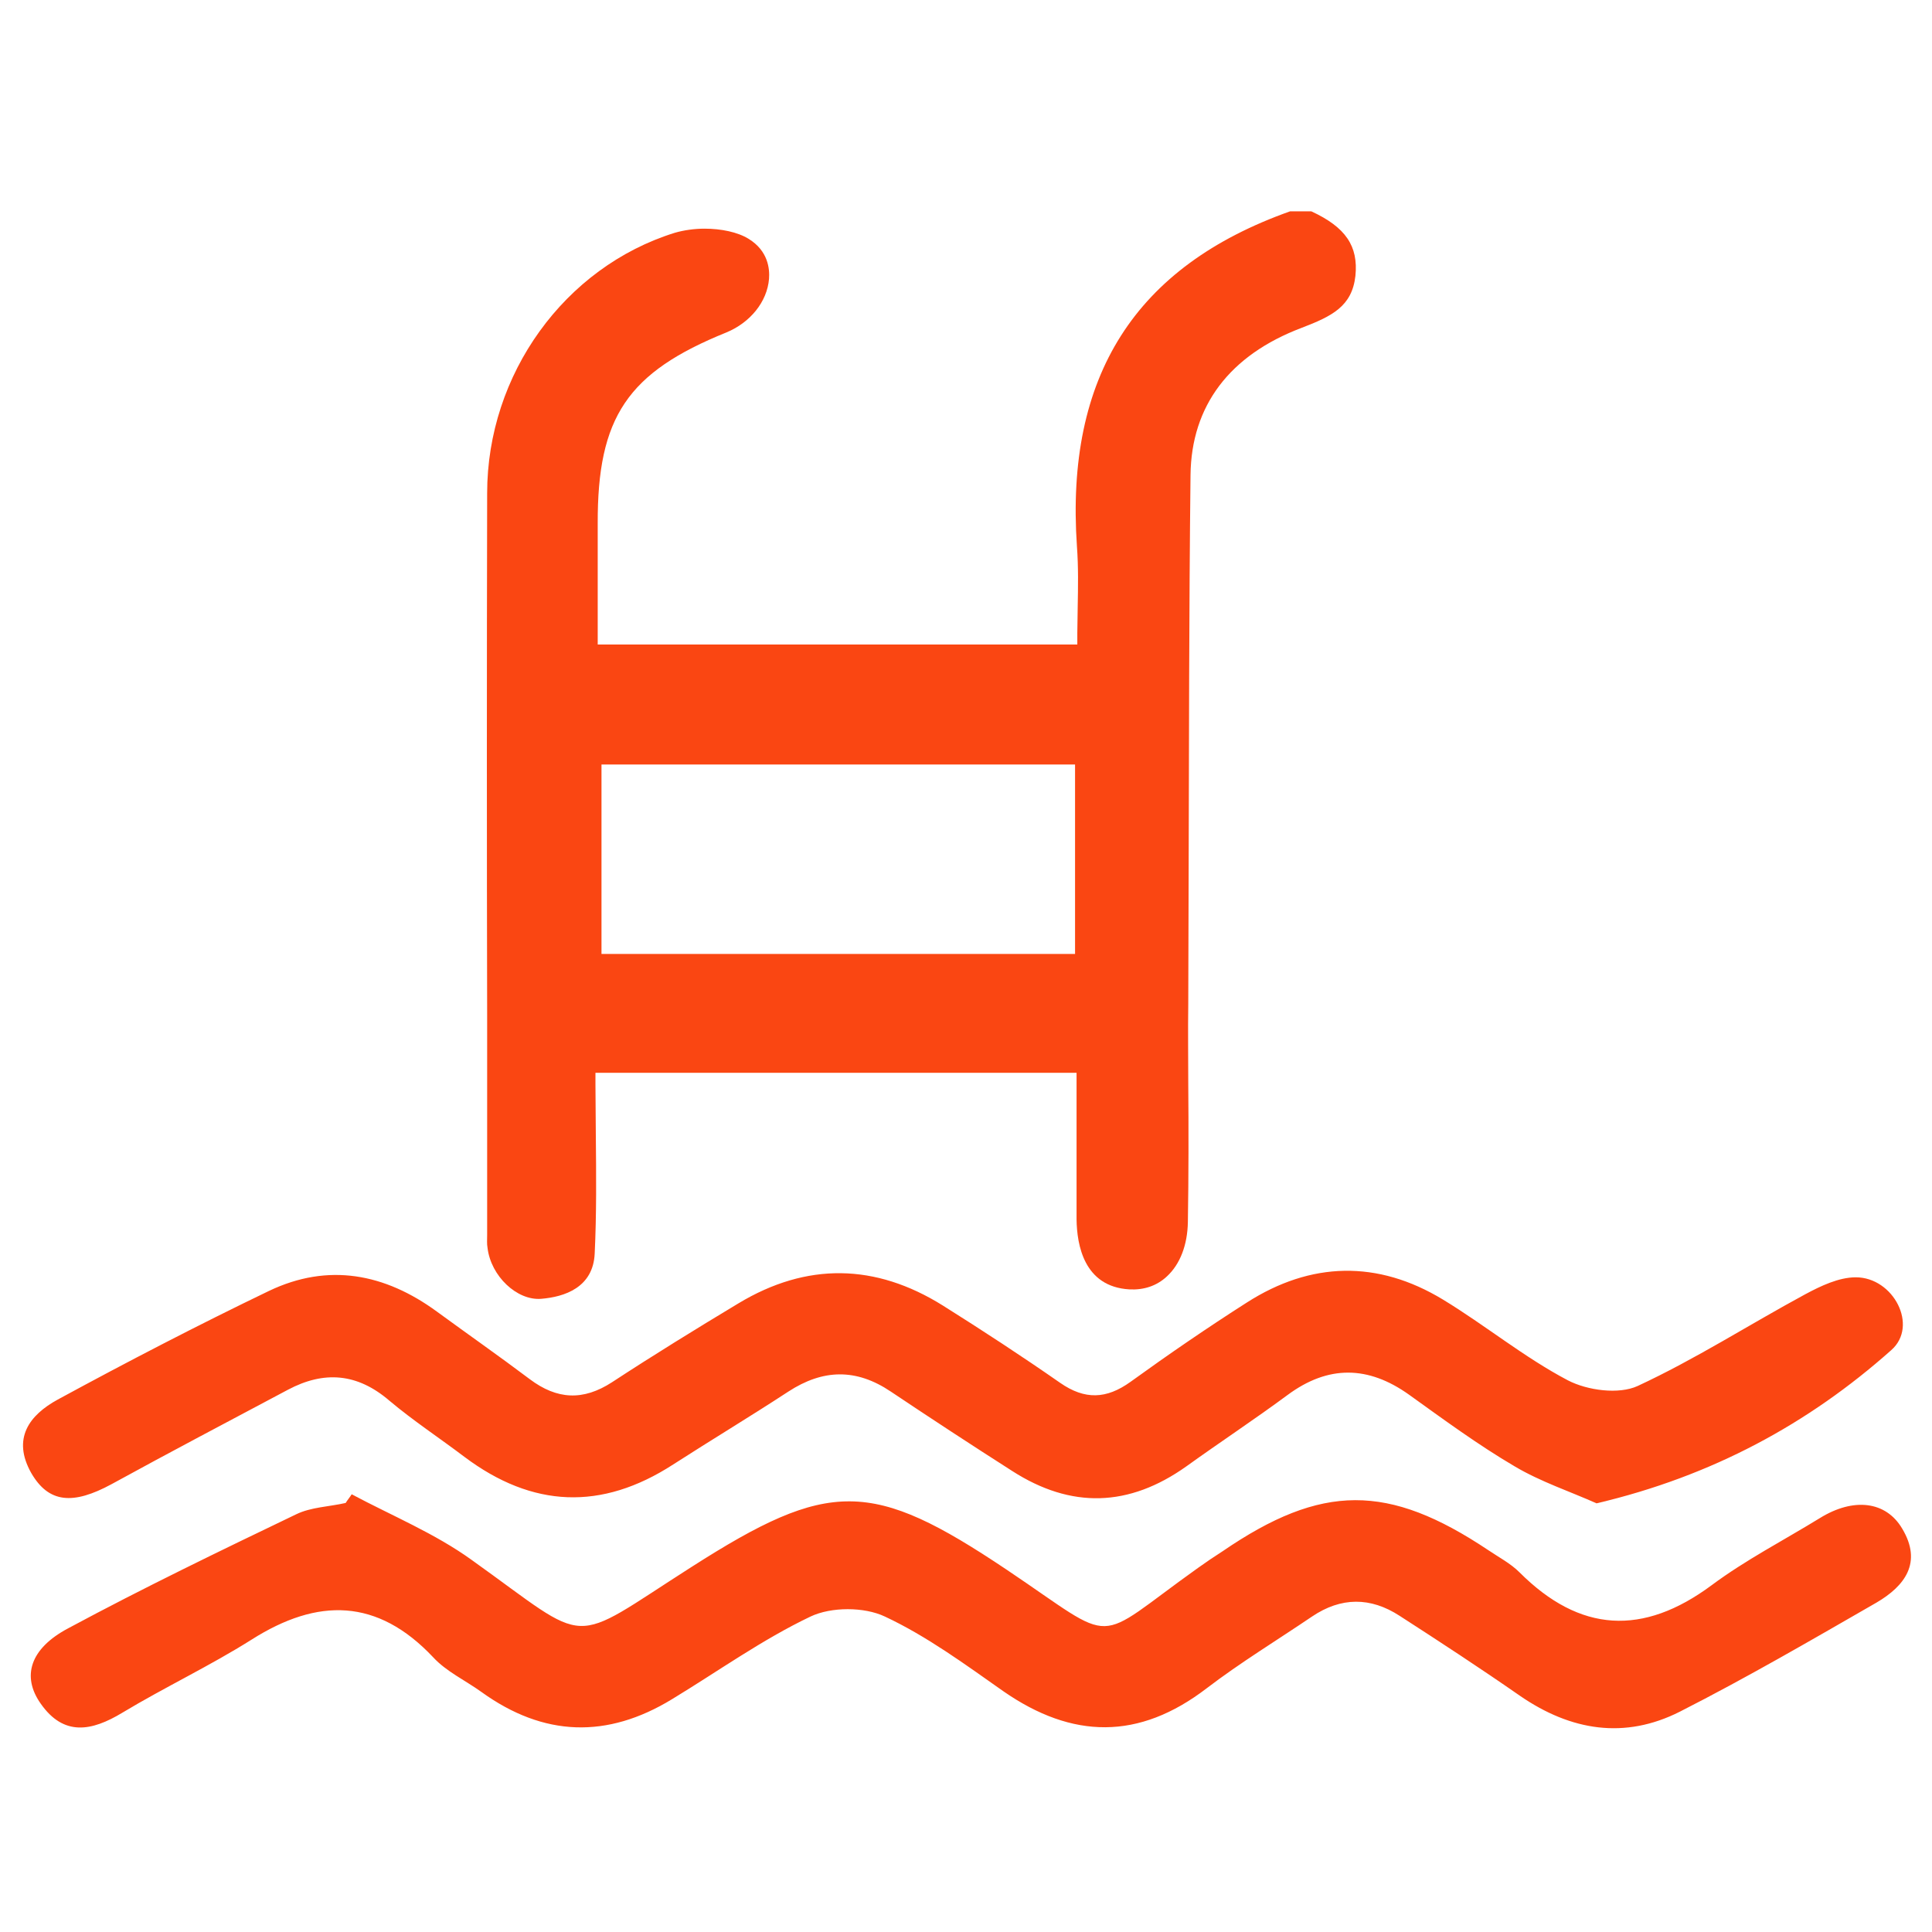 <?xml version="1.0" encoding="utf-8"?>
<!-- Generator: Adobe Illustrator 25.1.0, SVG Export Plug-In . SVG Version: 6.00 Build 0)  -->
<svg version="1.1" id="Layer_1" xmlns="http://www.w3.org/2000/svg" xmlns:xlink="http://www.w3.org/1999/xlink" x="0px" y="0px"
	 viewBox="0 0 512 512" style="enable-background:new 0 0 512 512;" xml:space="preserve">
<style type="text/css">
	.st0{fill:#FA4612;}
</style>
<g>
	<path class="st0" d="M344.9,86.9c8.1-3.1,13.4-5.7,14.3-13.8c0.8-7.9-2.6-12.9-11.7-17.1h-5.6c-41.1,14.6-59.6,43.7-56.5,88.8
		c0.4,5.4,0.3,10.8,0.2,16.1c0,2.3-0.1,4.6-0.1,6.9v3H158.4l0-12.5c0-6.7,0-13.1,0-19.5c-0.1-28.3,7.9-40.1,34.1-50.7
		c6.3-2.6,10.8-8.1,11.3-14.2c0.2-2.6-0.2-7.4-5.4-10.6c-2.9-1.8-7.3-2.7-11.7-2.7c-2.7,0-5.5,0.4-7.9,1.1
		c-29.2,9.1-49.7,37.5-49.7,69c-0.1,46.1-0.1,93,0,138.4c0,18.8,0,37.5,0,56.3c0,0.6,0,1.2,0,1.8c0,1.3-0.1,2.4,0.1,3.5
		c0.9,7.5,7.8,14,14.2,13.5c6.2-0.5,13.8-3,14.2-12c0.5-10.4,0.4-21,0.3-31.3c0-4.4-0.1-9-0.1-13.6v-3h127.5v15.2c0,2.4,0,4.9,0,7.3
		c0,5.4,0,10.9,0,16.4c0.1,6.6,1.9,17.8,14,18.5c3.8,0.2,7.2-0.9,9.9-3.4c3.5-3.2,5.5-8.3,5.6-14.5c0.2-12.3,0.2-24.7,0.1-36.8
		c0-6.8-0.1-13.9,0-20.8c0-11.2,0.1-22.3,0.1-33.5c0.1-35,0.1-71.2,0.5-106.8C315.7,107.5,325.9,94.1,344.9,86.9z M284.9,252.8
		H159.4v-50.2h125.5V252.8z"/>
	<path class="st0" d="M423.1,398.4c-6.9-3.1-14.8-5.7-21.7-9.8c-9.7-5.7-18.8-12.4-28-19c-10.8-7.7-21.4-7.9-32.2,0.1
		c-8.8,6.5-17.9,12.5-26.8,18.9c-15.2,10.8-30.5,11.3-46.2,1.2c-10.8-6.9-21.5-13.9-32.1-21c-9.2-6.2-18-6-27.2,0
		c-10.1,6.6-20.4,12.8-30.5,19.3c-19,12.3-37.3,11.5-55.3-2c-6.6-5-13.6-9.6-19.9-14.9c-8.5-7.3-17.3-8-26.9-2.9
		c-15.6,8.3-31.2,16.5-46.7,25c-10.3,5.6-16.7,5-21.3-2.9c-5.2-9.2-0.5-15.4,7-19.5c18.4-10,37.1-19.7,56-28.8
		c15.7-7.5,30.7-4.6,44.5,5.5c8.2,6,16.5,11.8,24.6,17.9c7.2,5.4,14.1,5.8,21.8,0.8c11-7.2,22.2-14.1,33.5-20.9
		c18.1-10.9,36.3-10.6,54.2,0.6c10.5,6.6,20.9,13.4,31.1,20.5c6.5,4.5,12.2,4.3,18.6-0.3c10.1-7.3,20.3-14.3,30.8-21
		c17-10.9,34.7-11.3,52-0.8c11.2,6.8,21.5,15.3,33.1,21.4c5.2,2.7,13.5,3.8,18.5,1.5c15.3-7.1,29.6-16.3,44.4-24.3
		c4.1-2.2,8.9-4.5,13.4-4.5c10,0,16.7,12.9,9.4,19.3C479.3,377.3,453.7,391.2,423.1,398.4z"/>
	<path class="st0" d="M93.2,396c10.7,5.7,22.1,10.4,31.8,17.4c32.2,23,25.1,23,58.2,1.9c36.6-23.4,47.8-23.3,83.6,0.7
		c30.1,20.2,22.2,19.8,50.7-0.5c2.1-1.5,4.3-3,6.5-4.4c26.3-18,43.9-18,70.4-0.3c2.8,1.9,5.9,3.5,8.3,5.9c16,16,32.7,16.9,50.9,3.4
		c9-6.7,19.1-11.9,28.7-17.8c8.9-5.5,17.5-4.5,21.8,2.8c5.4,9,0.7,15.2-6.8,19.6c-17.2,9.9-34.4,19.9-52.1,28.9
		c-14.6,7.4-28.9,5.1-42.4-4.2c-10.5-7.3-21.2-14.3-31.9-21.2c-7.7-5-15.5-5-23.2,0.2c-9.3,6.3-19,12.2-27.9,19
		c-18,13.8-35.6,13.5-53.9,0.8c-10.1-7.1-20.3-14.6-31.4-19.8c-5.5-2.6-14.2-2.6-19.7,0c-12.8,6.1-24.5,14.5-36.7,21.9
		c-17.2,10.5-34,10-50.5-1.9c-4.3-3.1-9.3-5.4-12.8-9.2c-14.8-15.7-30.6-15.8-48.1-4.7c-11.1,7-23,12.6-34.3,19.4
		c-8.1,4.9-15.5,6.3-21.6-2.4c-5.1-7.2-2.9-14.6,7.3-20C38,420.8,58.3,411,78.5,401.3c3.9-1.9,8.7-2,13.1-3
		C92.1,397.5,92.7,396.8,93.2,396z"/>
</g>
</svg>
